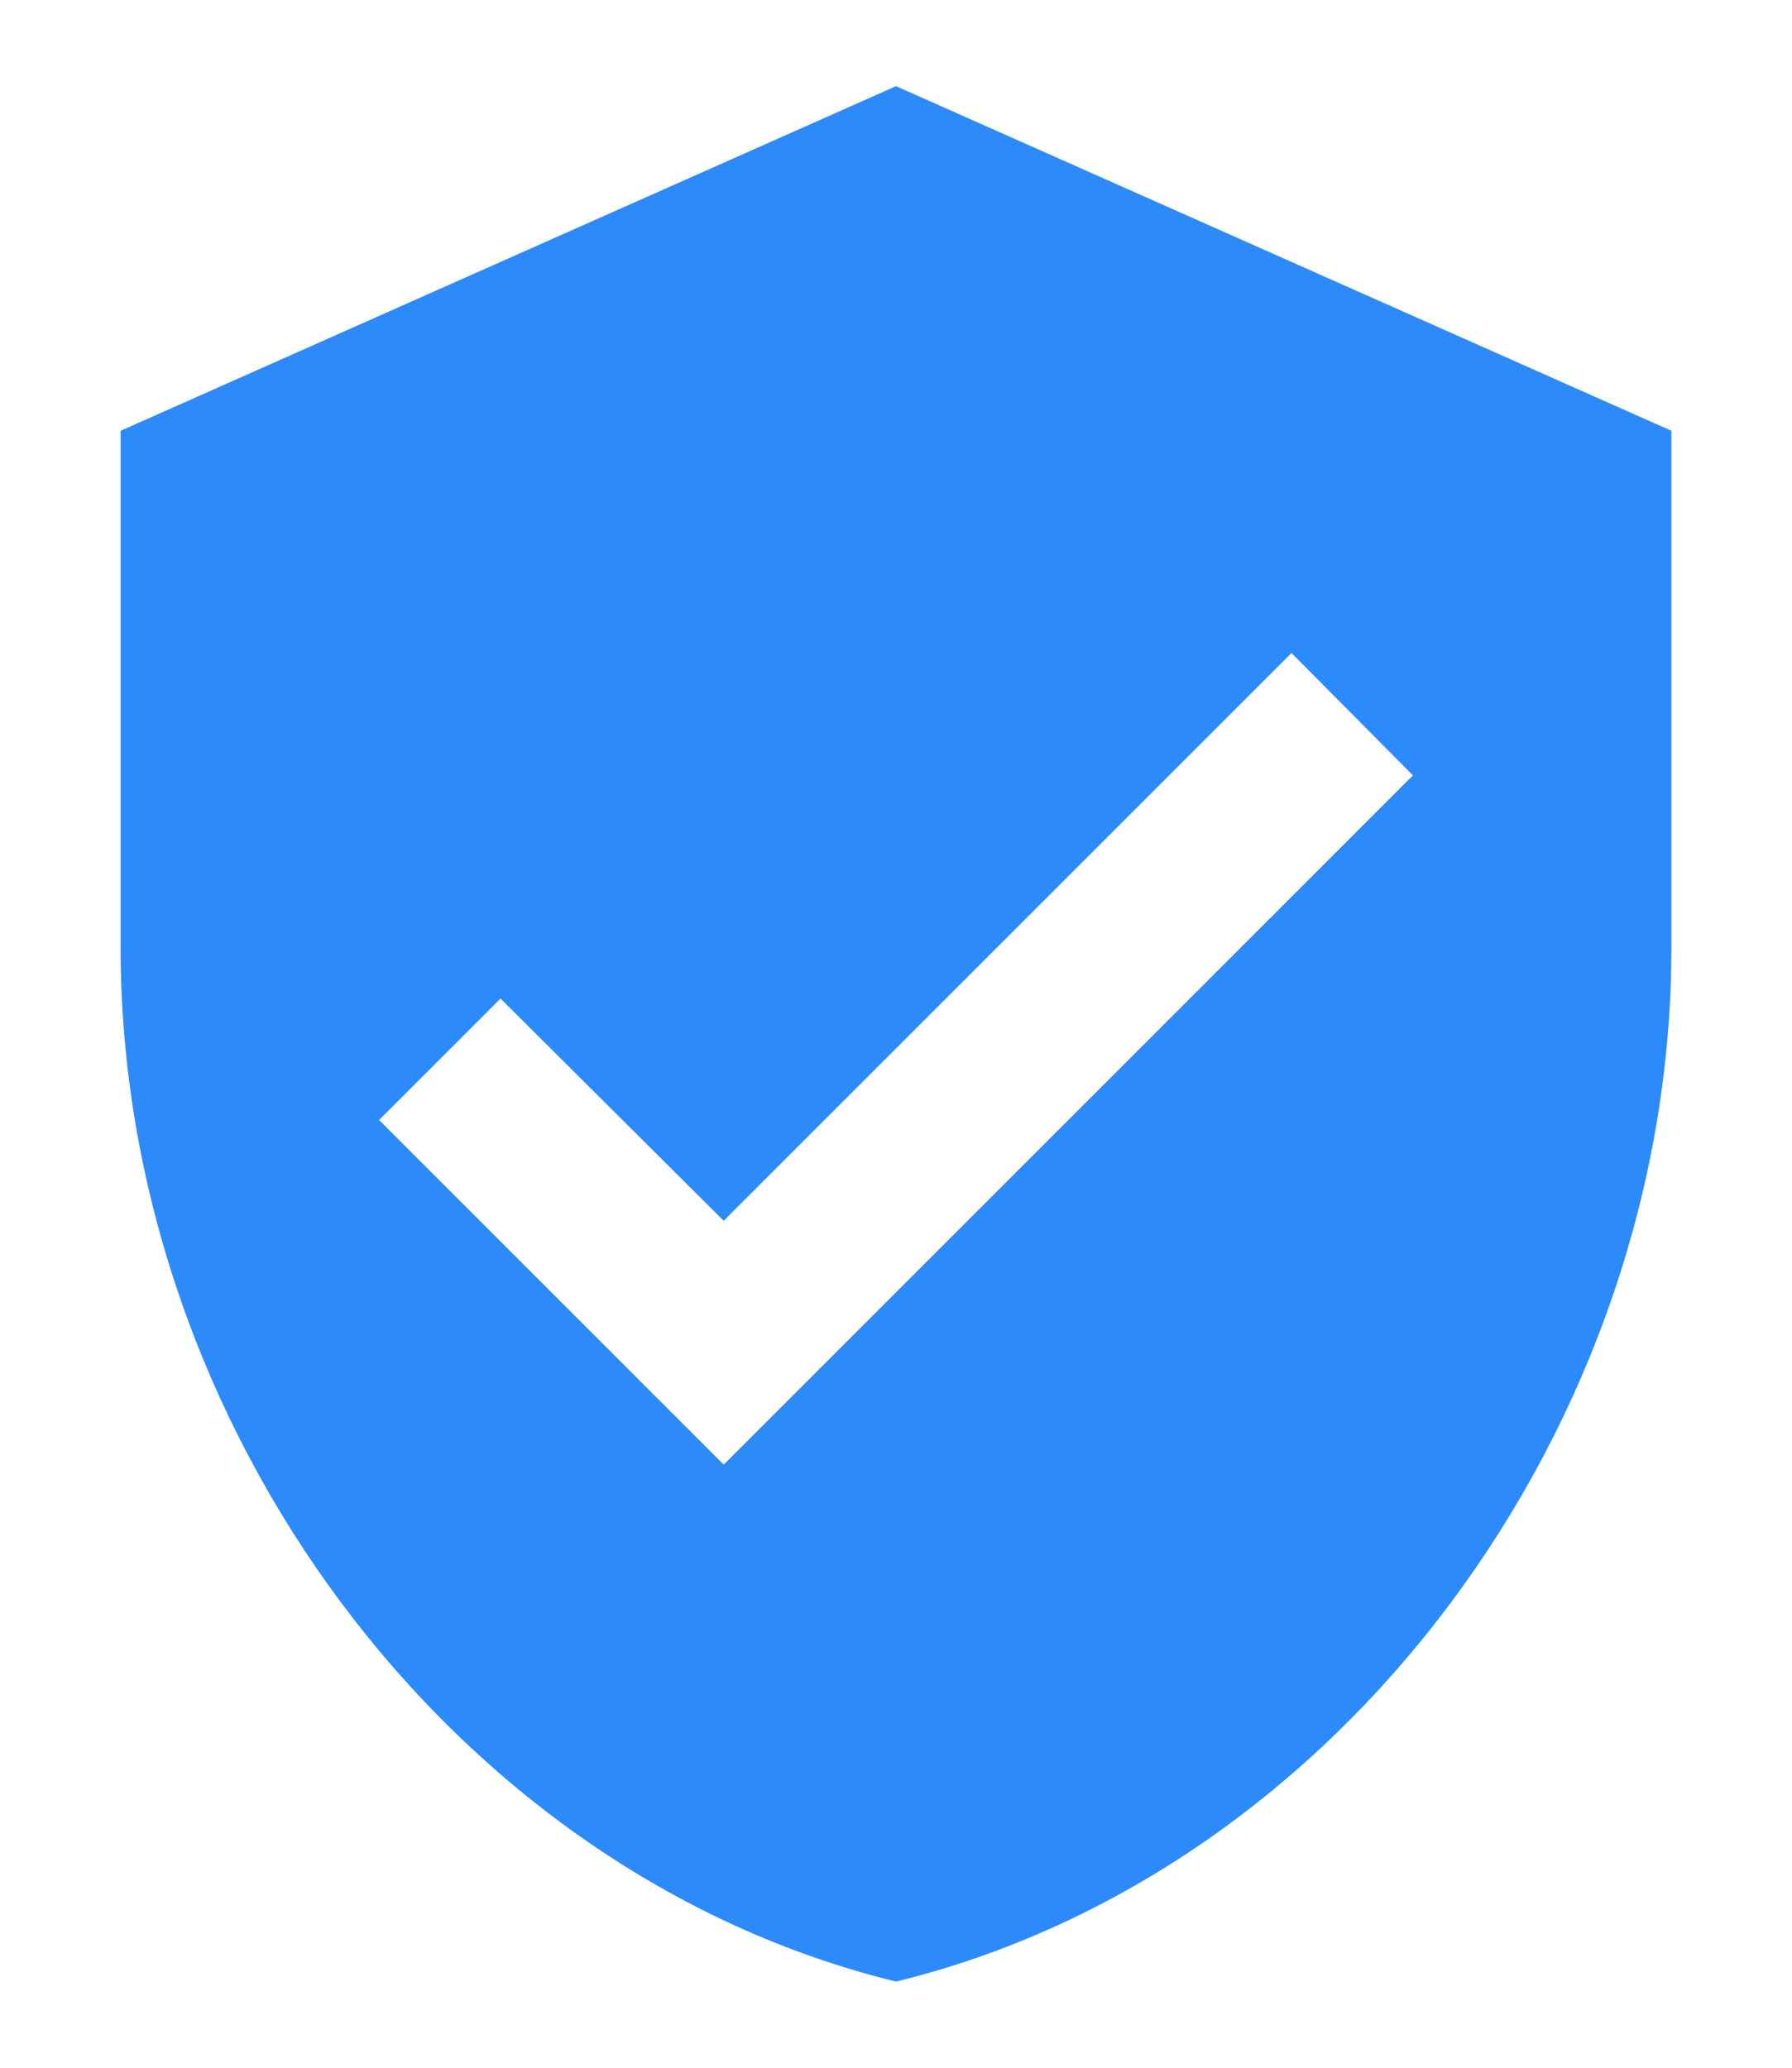 <svg xmlns="http://www.w3.org/2000/svg" width="13" height="15" viewBox="0 0 13 15">
    <g fill="none" fill-rule="evenodd">
        <path d="M-1 0h15v15H-1z"/>
        <path fill="#2C8AFA" d="M6.5.625l-5.625 2.5v3.75c0 3.469 2.4 6.713 5.625 7.5 3.225-.787 5.625-4.031 5.625-7.5v-3.75L6.5.625zm-1.25 10l-2.5-2.5.881-.881L5.25 8.856l4.119-4.119.881.888-5 5z"/>
    </g>
</svg>
